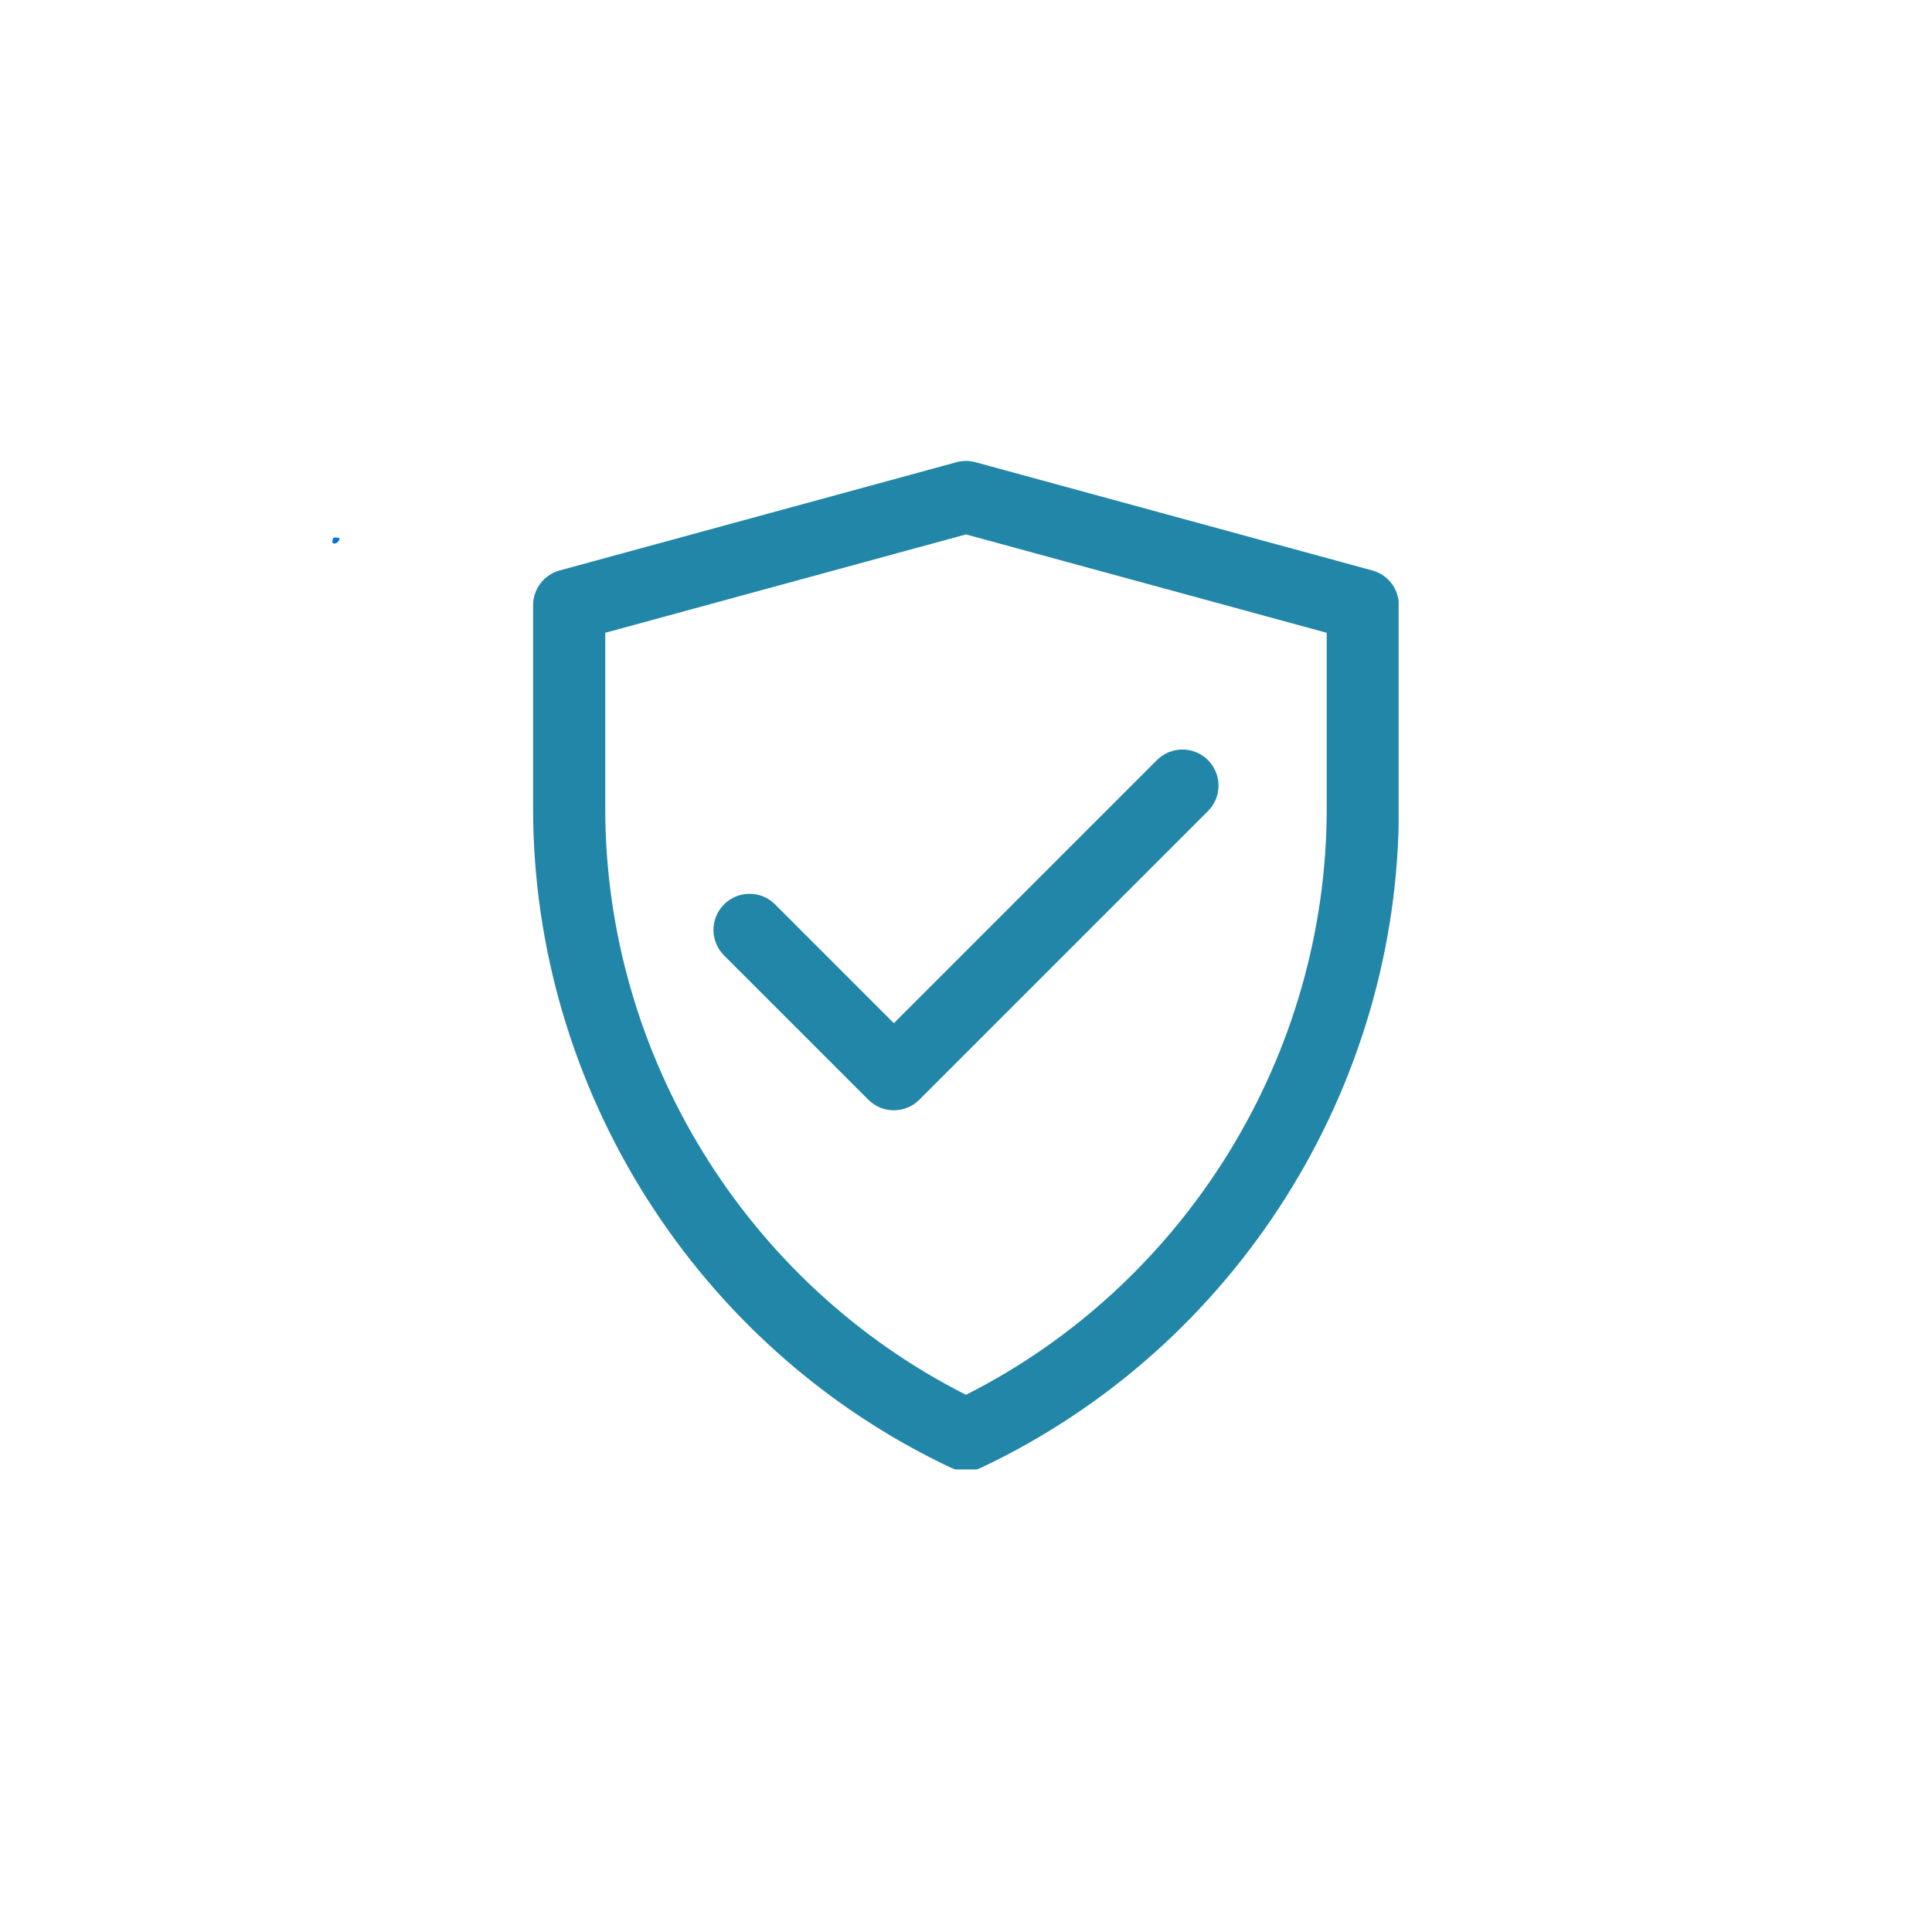 <svg xmlns="http://www.w3.org/2000/svg" xmlns:xlink="http://www.w3.org/1999/xlink" width="500" zoomAndPan="magnify" viewBox="0 0 375 375" height="500" preserveAspectRatio="xMidYMid meet" version="1.0"><defs><clipPath id="ae6b39b6f4"><path d="M 64.504 104.328 L 65.953 104.328 L 65.953 105.52 L 64.504 105.52 Z M 64.504 104.328" clip-rule="nonzero"></path></clipPath><clipPath id="5355939fb6"><path d="M 65.926 104.699 C 65.324 105.75 64.727 105.523 64.574 105.375 C 64.426 105.148 64.574 104.551 64.727 104.398 C 64.949 104.25 65.773 104.398 65.773 104.398" clip-rule="nonzero"></path></clipPath><clipPath id="9ad3f2c855"><path d="M 0.504 0.328 L 1.953 0.328 L 1.953 1.52 L 0.504 1.52 Z M 0.504 0.328" clip-rule="nonzero"></path></clipPath><clipPath id="281a96da64"><path d="M 1.926 0.699 C 1.324 1.75 0.727 1.523 0.574 1.375 C 0.426 1.148 0.574 0.551 0.727 0.398 C 0.949 0.25 1.773 0.398 1.773 0.398" clip-rule="nonzero"></path></clipPath><clipPath id="cf78806780"><rect x="0" width="2" y="0" height="2"></rect></clipPath><clipPath id="361fe0d903"><path d="M 103.473 89.465 L 271.473 89.465 L 271.473 285.215 L 103.473 285.215 Z M 103.473 89.465" clip-rule="nonzero"></path></clipPath></defs><g clip-path="url(#ae6b39b6f4)"><g clip-path="url(#5355939fb6)"><g transform="matrix(1, 0, 0, 1, 64, 104)"><g clip-path="url(#cf78806780)"><g clip-path="url(#9ad3f2c855)"><g clip-path="url(#281a96da64)"><rect x="-146.5" width="540" fill="#0571d3" height="540" y="-186.5" fill-opacity="1"></rect></g></g></g></g></g></g><g clip-path="url(#361fe0d903)"><path fill="#2186a8" d="M 187.496 285.523 C 186.473 285.523 185.453 285.301 184.504 284.855 C 135.285 261.586 103.473 211.367 103.473 156.918 L 103.473 117.477 C 103.473 114.316 105.586 111.551 108.637 110.723 L 185.66 89.715 C 186.863 89.387 188.133 89.387 189.336 89.715 L 266.359 110.723 C 269.41 111.555 271.52 114.32 271.52 117.477 L 271.52 156.918 C 271.52 211.367 239.711 261.586 190.492 284.855 C 189.543 285.301 188.523 285.523 187.496 285.523 Z M 117.477 122.824 L 117.477 156.918 C 117.477 204.867 144.852 249.176 187.496 270.73 C 230.145 249.176 257.516 204.867 257.516 156.918 L 257.516 122.824 L 187.496 103.73 Z M 117.477 122.824" fill-opacity="1" fill-rule="nonzero"></path></g><path fill="#2186a8" d="M 173.492 215.504 C 171.703 215.504 169.91 214.82 168.543 213.453 L 140.535 185.445 C 137.801 182.711 137.801 178.281 140.535 175.543 C 143.27 172.809 147.703 172.809 150.438 175.543 L 173.496 198.602 L 224.559 147.535 C 227.297 144.801 231.727 144.801 234.461 147.535 C 237.195 150.27 237.195 154.703 234.461 157.438 L 178.445 213.453 C 177.078 214.82 175.285 215.504 173.496 215.504 Z M 173.492 215.504" fill-opacity="1" fill-rule="nonzero"></path></svg>